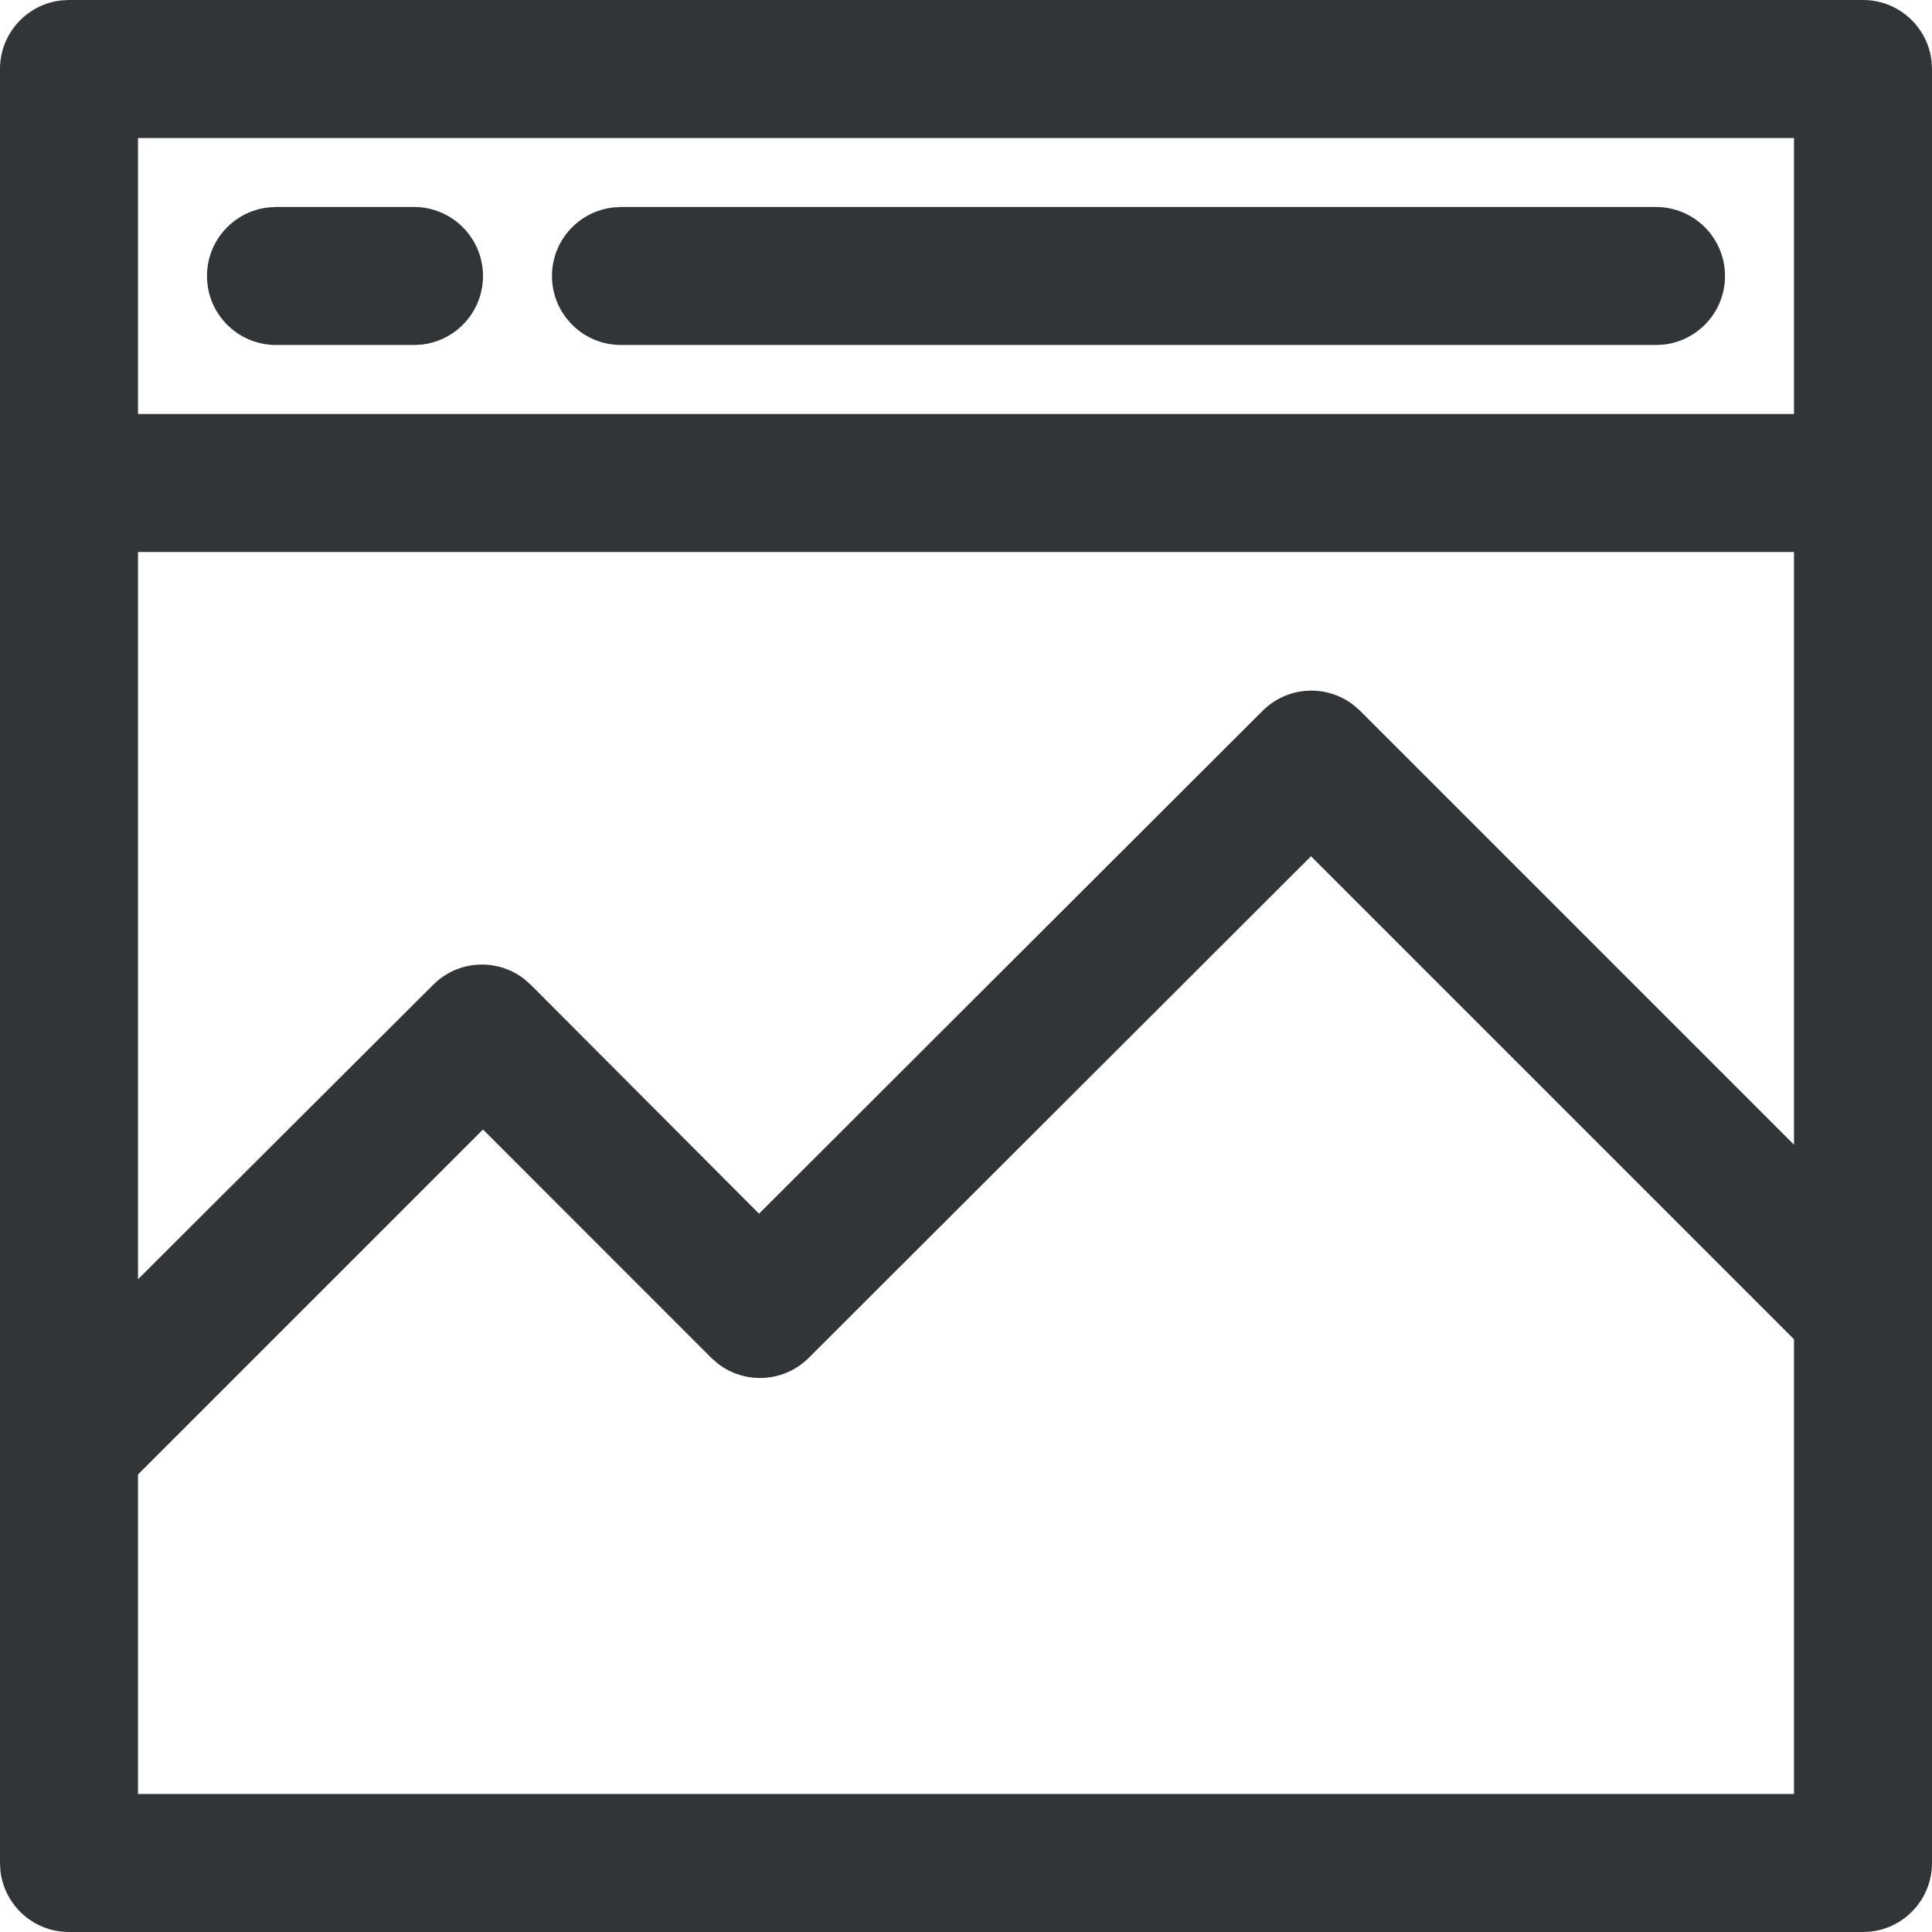 <svg width="30" height="30" viewBox="0 0 30 30" fill="none" xmlns="http://www.w3.org/2000/svg">
<path fill-rule="evenodd" clip-rule="evenodd" d="M28.929 0C29.481 0 29.936 0.418 29.994 0.955L30 1.071V28.929C30 29.481 29.582 29.936 29.045 29.994L28.929 30H1.071C0.519 30 0.064 29.582 0.006 29.045L0 28.929V1.071C0 0.519 0.418 0.064 0.955 0.006L1.071 0H28.929ZM20.357 13.296L12.557 21.086C12.171 21.469 11.567 21.499 11.147 21.174L11.046 21.086L7.5 17.539L2.143 22.896V27.857H27.857V20.796L20.357 13.296ZM27.857 8.571H2.143V19.864L6.729 15.289C7.114 14.906 7.719 14.876 8.139 15.201L8.239 15.289L11.786 18.846L19.607 11.036C19.993 10.652 20.598 10.623 21.017 10.947L21.118 11.036L27.857 17.775V8.571ZM27.857 2.143H2.143V6.429H27.857V2.143ZM6.429 3.214C7.02 3.214 7.5 3.694 7.5 4.286C7.5 4.838 7.082 5.293 6.545 5.351L6.429 5.357H4.286C3.694 5.357 3.214 4.877 3.214 4.286C3.214 3.733 3.632 3.279 4.169 3.221L4.286 3.214H6.429ZM25.714 3.214C26.306 3.214 26.786 3.694 26.786 4.286C26.786 4.838 26.368 5.293 25.831 5.351L25.714 5.357H9.643C9.051 5.357 8.571 4.877 8.571 4.286C8.571 3.733 8.989 3.279 9.526 3.221L9.643 3.214H25.714Z" fill="#313538"/>
</svg>
